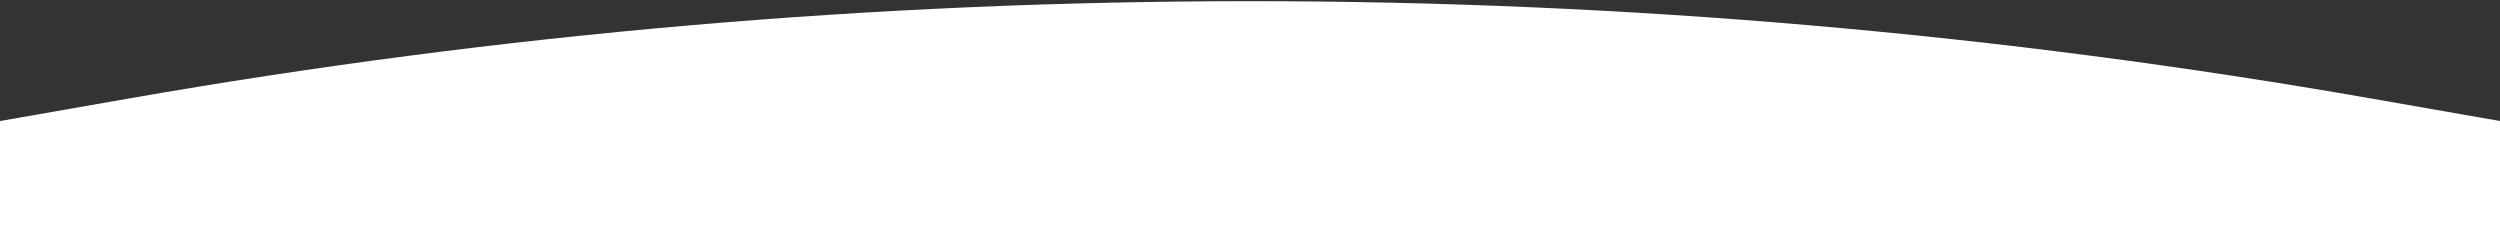 <?xml version="1.0" encoding="UTF-8"?> <svg xmlns="http://www.w3.org/2000/svg" width="1921" height="186" viewBox="0 0 1921 186" fill="none"><rect x="0" y="0" width="1921" height="186" fill="#333333" stroke="none"/><path d="M0 93L99.034 75.678C669.018 -24.017 1251.98 -24.017 1821.97 75.678L1921 93V186H0V93Z" fill="white"></path></svg> 
